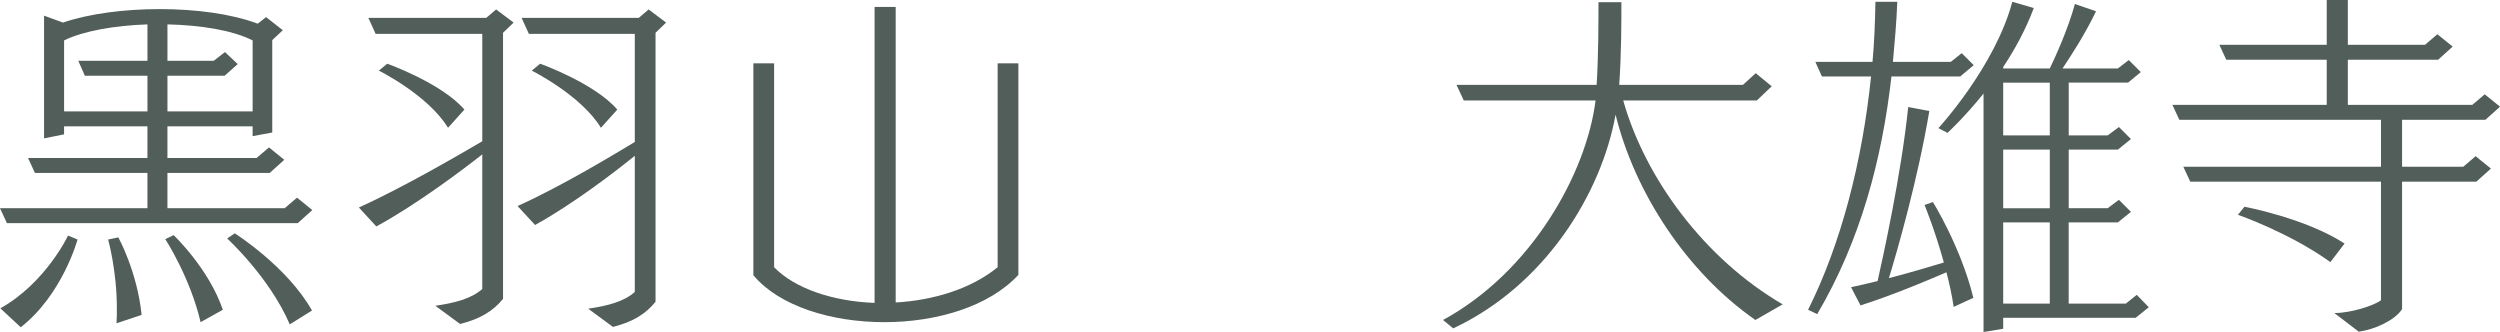 <?xml version="1.0" encoding="UTF-8"?><svg id="_レイヤー_1" xmlns="http://www.w3.org/2000/svg" viewBox="0 0 137.383 18.244"><defs><style>.cls-1{fill:#525e59;}</style></defs><path class="cls-1" d="M16.363,12.263H.38l-.38-.82H8.102v-1.94H1.92l-.38-.82h6.562v-1.74H3.521v.44l-1.1,.22V.86l1.04,.38c1.48-.5,3.401-.74,5.321-.74,1.98,0,3.941,.26,5.381,.801l.46-.36,.92,.72-.581,.541V7.281l-1.08,.2v-.54h-4.681v1.74h4.901l.68-.58,.84,.68-.8,.721h-5.621v1.94h6.441l.68-.58,.84,.681-.8,.72ZM.02,16.943c2.5-1.4,3.721-4,3.721-4l.52,.22s-.82,3.021-3.121,4.821L.02,16.943ZM8.102,4.161h-3.44l-.36-.82h3.801V1.34c-1.8,.061-3.521,.36-4.581,.881v3.9h4.581v-1.96Zm-1.7,13.603c.02-.279,.02-.561,.02-.82,0-2.08-.48-3.78-.48-3.78l.56-.12s1.04,1.881,1.28,4.261l-1.38,.46Zm4.621-.061c-.58-2.48-1.94-4.561-1.94-4.561l.46-.22s1.94,1.841,2.701,4.101l-1.22,.68ZM13.883,2.221c-1.1-.561-2.86-.84-4.681-.881V3.341h2.541l.62-.479,.7,.66-.72,.64h-3.141v1.96h4.681V2.221Zm2.041,15.604c-1.12-2.602-3.441-4.721-3.441-4.721l.42-.281s2.88,1.82,4.241,4.241l-1.22,.761Z"/><path class="cls-1" d="M23.921,16.804c1.08-.16,1.96-.38,2.581-.921v-7.4c-1.041,.82-3.581,2.74-5.821,3.961l-.96-1.041c2.521-1.141,5.761-3.041,6.782-3.641V1.86h-5.861l-.4-.88h6.481l.541-.461,.96,.721-.58,.561v14.623c-.54,.66-1.24,1.1-2.36,1.38l-1.36-1Zm.7-9.782c-1.101-1.801-3.801-3.141-3.801-3.141l.46-.38s2.98,1.06,4.241,2.521l-.9,1Zm7.702,9.942c1.06-.16,1.96-.38,2.561-.921v-7.48c-1.041,.84-3.341,2.62-5.481,3.801l-.96-1.041c2.44-1.1,5.381-2.881,6.441-3.521V1.86h-5.821l-.4-.88h6.441l.54-.461,.96,.721-.58,.561v14.783c-.54,.66-1.22,1.1-2.341,1.38l-1.36-1Zm.7-9.942c-1.101-1.801-3.801-3.141-3.801-3.141l.46-.38s2.98,1.06,4.241,2.521l-.9,1Z"/><path class="cls-1" d="M54.823,3.48h1.14V15.104c-1.601,1.74-4.501,2.6-7.362,2.6-2.92,0-5.781-.879-7.201-2.58V3.48h1.14V14.684c1.14,1.18,3.261,1.88,5.521,1.96V.38h1.16V16.623c2.061-.119,4.141-.74,5.602-1.939V3.48Z"/><path class="cls-1" d="M96.463,17.584c-3.761-2.621-6.622-6.981-7.682-11.283-.78,4.342-3.881,9.383-8.922,11.743l-.56-.46c4.861-2.641,7.882-8.062,8.382-12.062h-7.242l-.4-.86h7.702c.1-1.62,.1-3.521,.1-4.541h1.26c0,1.08,0,2.841-.12,4.541h6.801l.7-.64,.88,.72-.82,.78h-7.341c1.2,4.261,4.461,8.701,8.762,11.202l-1.5,.86Z"/><path class="cls-1" d="M99.36,17.023c1.82-3.641,2.981-8.162,3.461-12.822h-2.701l-.36-.801h3.141c.1-1.1,.14-2.2,.16-3.301h1.201c-.04,1.101-.14,2.201-.24,3.301h3.181l.6-.479,.66,.659-.74,.621h-3.781c-.52,4.561-1.7,9.021-4.081,13.062l-.5-.24Zm8.002-.16c-.1-.66-.24-1.3-.4-1.9-.92,.4-2.96,1.261-4.721,1.82l-.52-1c.48-.1,.98-.22,1.46-.34,.3-1.34,1.3-5.861,1.681-9.562l1.16,.221c-.62,3.701-1.74,7.621-2.221,9.182,1.24-.32,2.361-.66,3.021-.859-.5-1.801-1.061-3.162-1.061-3.162l.46-.159s1.541,2.48,2.221,5.261l-1.08,.5Zm10.002,.601h-7.282v.601l-1.08,.18V5.141c-1.08,1.341-1.98,2.161-1.98,2.161l-.5-.261s3.101-3.36,4.061-6.941l1.18,.34c-.44,1.182-1.041,2.281-1.681,3.241v.08h2.561c.32-.66,1-2.16,1.38-3.54l1.16,.399c-.6,1.261-1.4,2.48-1.84,3.141h3.041l.6-.46,.66,.66-.7,.58h-3.261v2.9h2.14l.62-.46,.66,.66-.72,.58h-2.701v3.221h2.14l.62-.46,.66,.66-.72,.58h-2.701v4.461h3.141l.6-.48,.66,.681-.72,.58Zm-4.721-12.923h-2.561v2.9h2.561v-2.9Zm0,3.681h-2.561v3.221h2.561v-3.221Zm0,4.001h-2.561v4.461h2.561v-4.461Z"/><path class="cls-1" d="M128.282,17.203c.9,0,2.14-.399,2.561-.699v-6.521h-10.482l-.38-.82h10.862v-2.58h-11.083l-.38-.82h8.481V3.281h-5.521l-.38-.82h5.901V0h1.16V2.461h4.241l.68-.58,.84,.68-.8,.721h-4.961v2.48h6.842l.68-.58,.84,.68-.8,.721h-4.581v2.58h3.361l.68-.58,.84,.68-.8,.721h-4.081v7.002c-.38,.6-1.48,1.119-2.38,1.24l-1.34-1.021Zm-.22-2.8c-2.221-1.601-5.081-2.601-5.081-2.601l.36-.44s3.341,.62,5.501,2.021l-.78,1.021Z"/></svg>